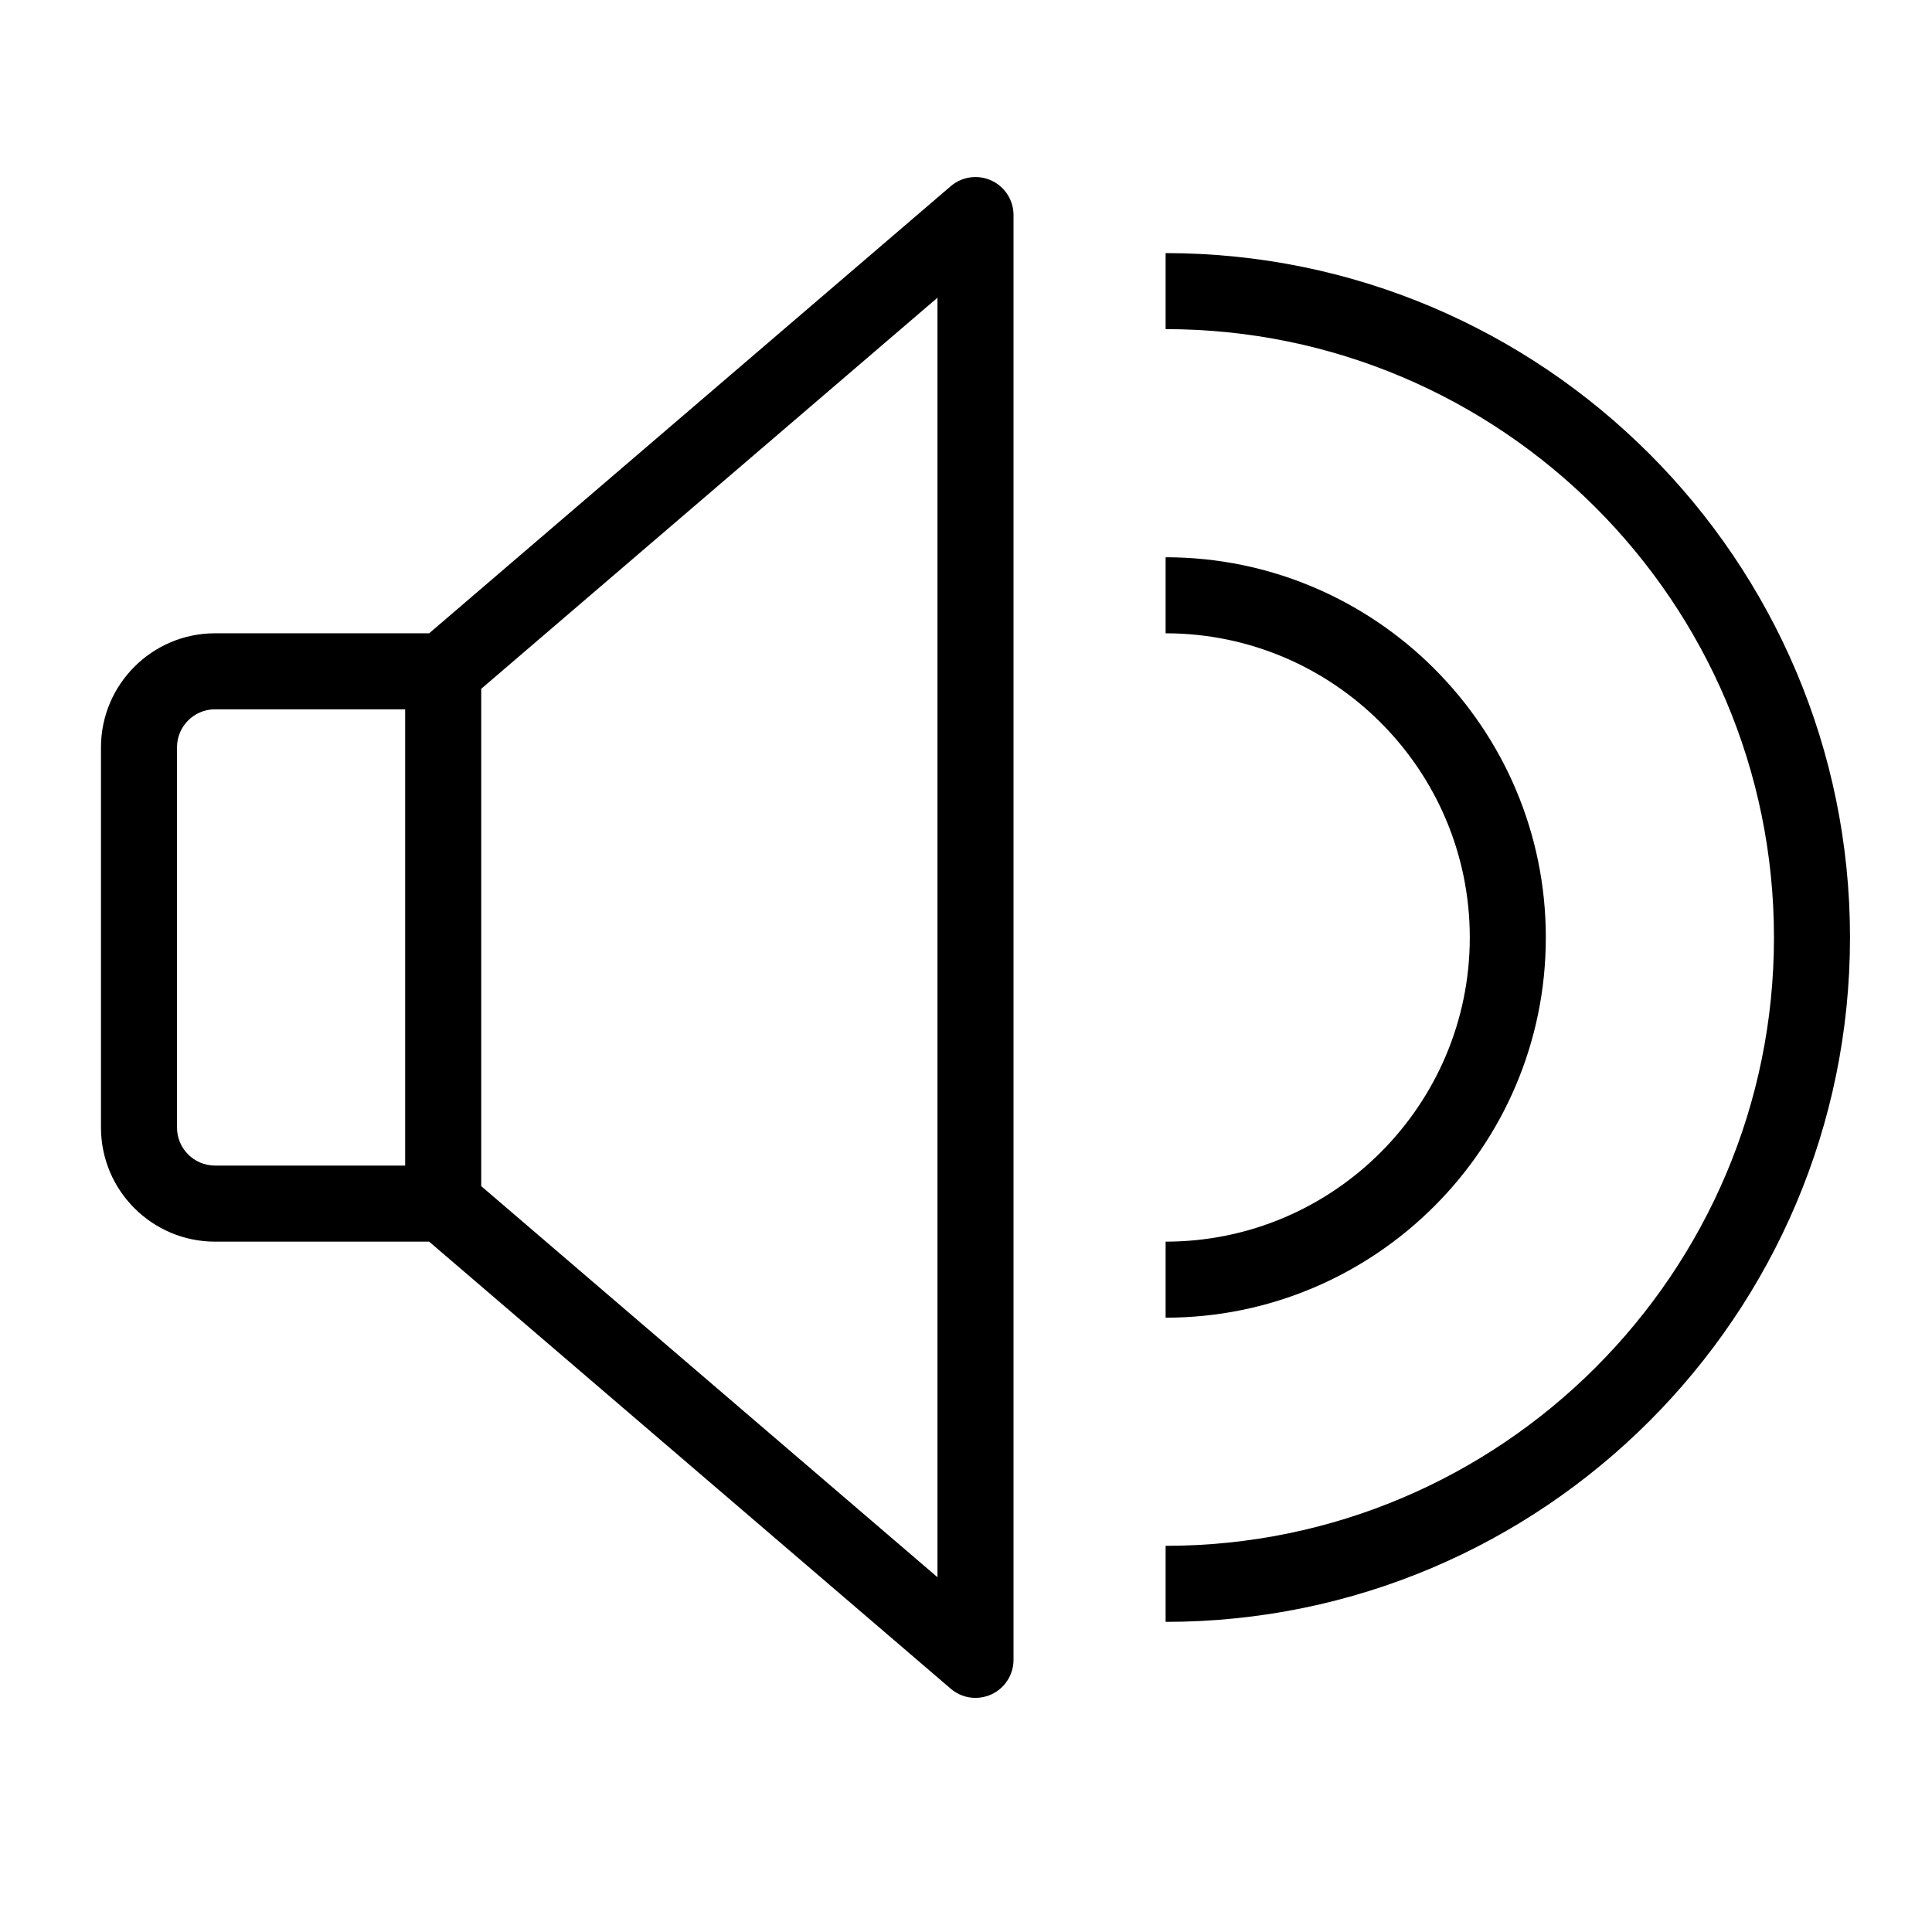 <?xml version="1.0" encoding="UTF-8"?>
<!-- Uploaded to: SVG Repo, www.svgrepo.com, Generator: SVG Repo Mixer Tools -->
<svg fill="#000000" width="800px" height="800px" version="1.1" viewBox="144 144 512 512" xmlns="http://www.w3.org/2000/svg">
 <path d="m406.73 191.84c-3.582-1.641-7.785-1.062-10.777 1.508l-138.22 118.48h-56.742c-16.672 0-30.23 13.559-30.23 30.23v100.76c0 16.672 13.559 30.23 30.23 30.23h56.738l138.23 118.48c1.859 1.602 4.203 2.43 6.566 2.43 1.414 0 2.852-0.309 4.211-0.926 3.559-1.648 5.859-5.219 5.859-9.152v-382.89c0-3.938-2.301-7.508-5.863-9.152zm-155.36 261.05h-50.383c-5.562 0-10.078-4.516-10.078-10.078v-100.76c0-5.562 4.516-10.078 10.078-10.078h50.383zm141.07 109.09-120.91-103.64v-131.8l120.91-103.64zm161.22-169.54c0-55.555-45.207-100.76-100.76-100.76v20.152c44.438 0 80.609 36.164 80.609 80.609 0 44.445-36.172 80.609-80.609 80.609v20.152c55.555 0 100.76-45.207 100.76-100.76zm-100.76-181.37v20.152c88.898 0 161.22 72.32 161.22 161.22 0 88.898-72.32 161.22-161.22 161.22v20.152c100.01 0 181.37-81.367 181.37-181.37 0-100.01-81.363-181.37-181.37-181.37z"/>
</svg>